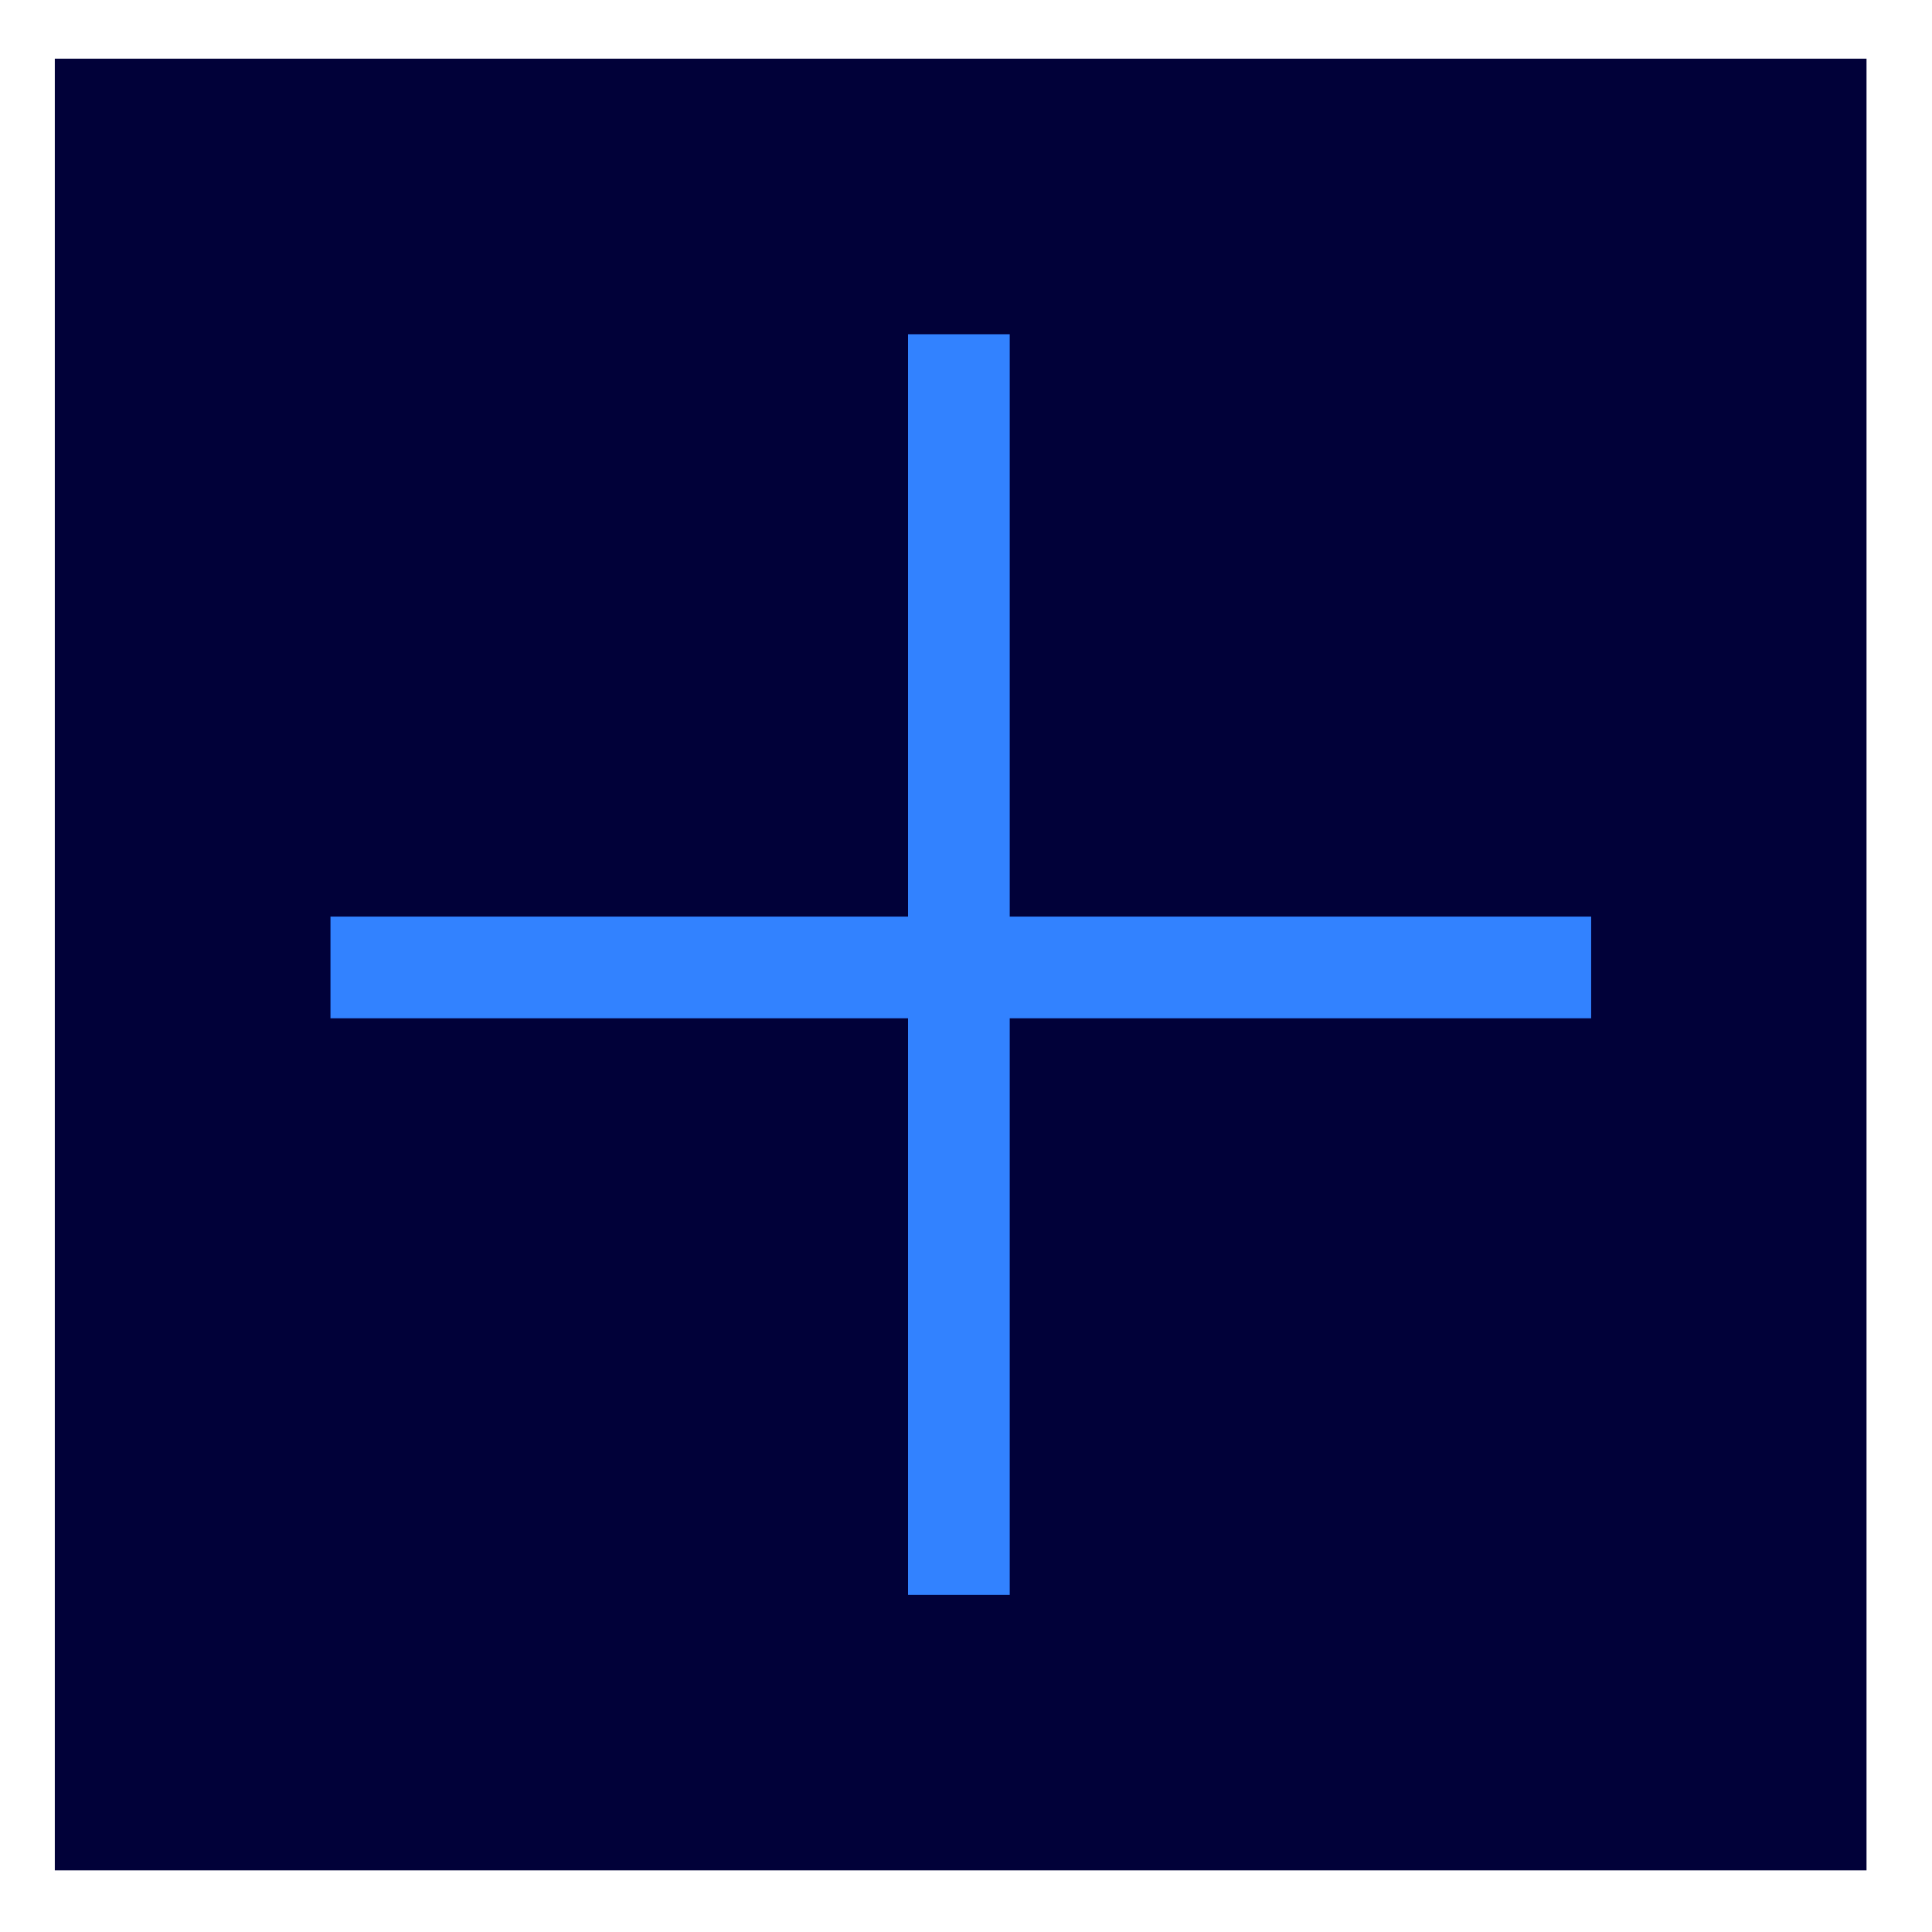 <svg width="19" height="19" viewBox="0 0 19 19" fill="none" xmlns="http://www.w3.org/2000/svg">
<rect x="0.539" y="0.577" width="17.817" height="17.817" fill="#010139"/>
<line x1="9.43" y1="3.287" x2="9.43" y2="15.685" stroke="#3282FF"/>
<line x1="15.648" y1="9.514" x2="3.25" y2="9.514" stroke="#3282FF"/>
</svg>
